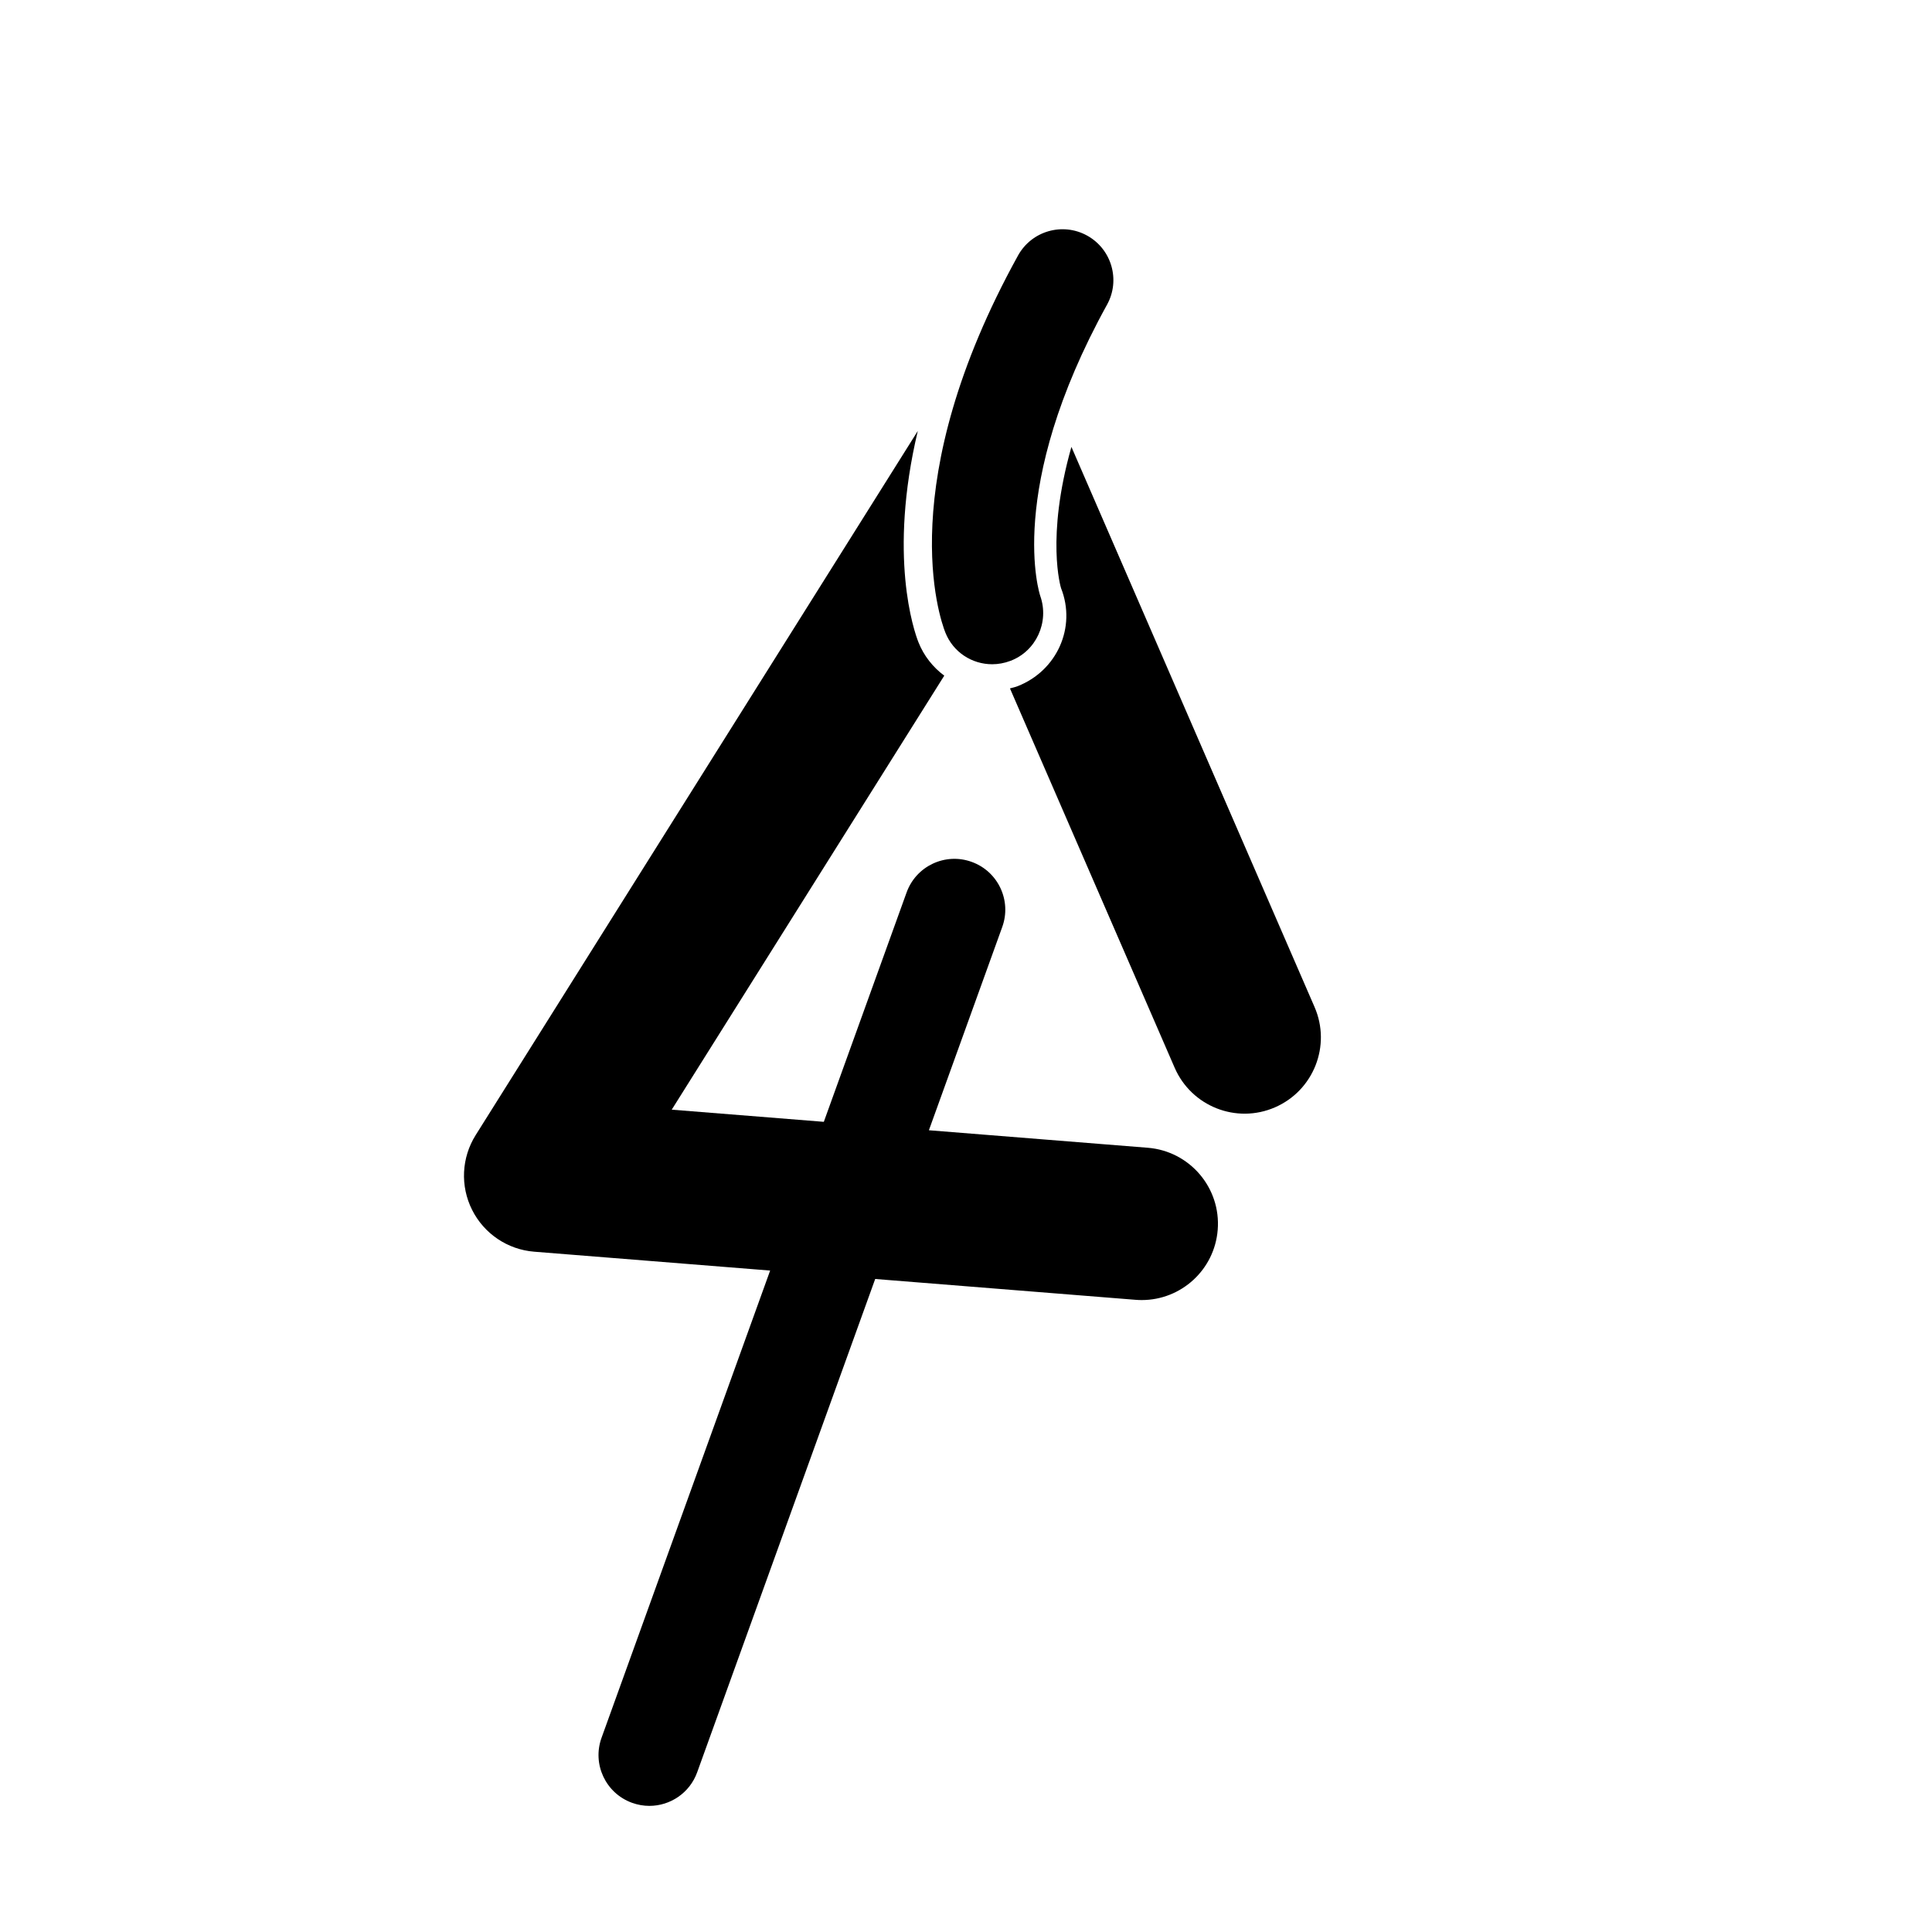 <?xml version="1.0" encoding="iso-8859-1"?>
<!-- Generator: Adobe Illustrator 17.0.0, SVG Export Plug-In . SVG Version: 6.00 Build 0)  -->
<!DOCTYPE svg PUBLIC "-//W3C//DTD SVG 1.1//EN" "http://www.w3.org/Graphics/SVG/1.1/DTD/svg11.dtd">
<svg version="1.1" id="Capa_1" xmlns="http://www.w3.org/2000/svg" xmlns:xlink="http://www.w3.org/1999/xlink" x="0px" y="0px"
	 width="64px" height="64px" viewBox="0 0 64 64" style="enable-background:new 0 0 64 64;" xml:space="preserve">
<path d="M38.022,38.021l-7.251-0.58l2.43-6.734c0.316-0.875-0.137-1.84-1.013-2.156c-0.875-0.317-1.84,0.137-2.156,1.013
	l-2.742,7.598l-5.038-0.403l9.028-14.377c-0.371-0.276-0.675-0.651-0.856-1.109c-0.145-0.367-1.007-2.845-0.021-6.997L15.757,37.602
	c-0.47,0.749-0.515,1.688-0.118,2.477c0.396,0.79,1.176,1.315,2.056,1.385l7.817,0.625l-5.585,15.477
	c-0.316,0.875,0.137,1.839,1.012,2.155c0.189,0.068,0.382,0.101,0.572,0.101c0.69,0,1.337-0.427,1.584-1.113l5.897-16.341
	l8.627,0.69c0.068,0.006,0.136,0.008,0.204,0.008c1.304,0,2.41-1.002,2.515-2.325C40.45,39.351,39.413,38.133,38.022,38.021z"/>
<path d="M43.546,33.358l-8.054-18.554c-0.853,3.013-0.351,4.657-0.343,4.68c0.512,1.298-0.137,2.732-1.434,3.245
	c-0.085,0.034-0.173,0.051-0.259,0.075l5.456,12.566c0.556,1.28,2.044,1.869,3.323,1.312C43.515,36.126,44.103,34.638,43.546,33.358
	z"/>
<path d="M32.867,22.004c0.199,0,0.401-0.036,0.599-0.11c0.86-0.32,1.299-1.287,0.994-2.153c-0.012-0.034-1.175-3.513,2.212-9.648
	c0.45-0.814,0.154-1.839-0.66-2.289c-0.815-0.449-1.839-0.154-2.289,0.661c-4.158,7.53-2.6,12-2.408,12.486
	C31.575,21.608,32.2,22.004,32.867,22.004z"/>
</svg>
